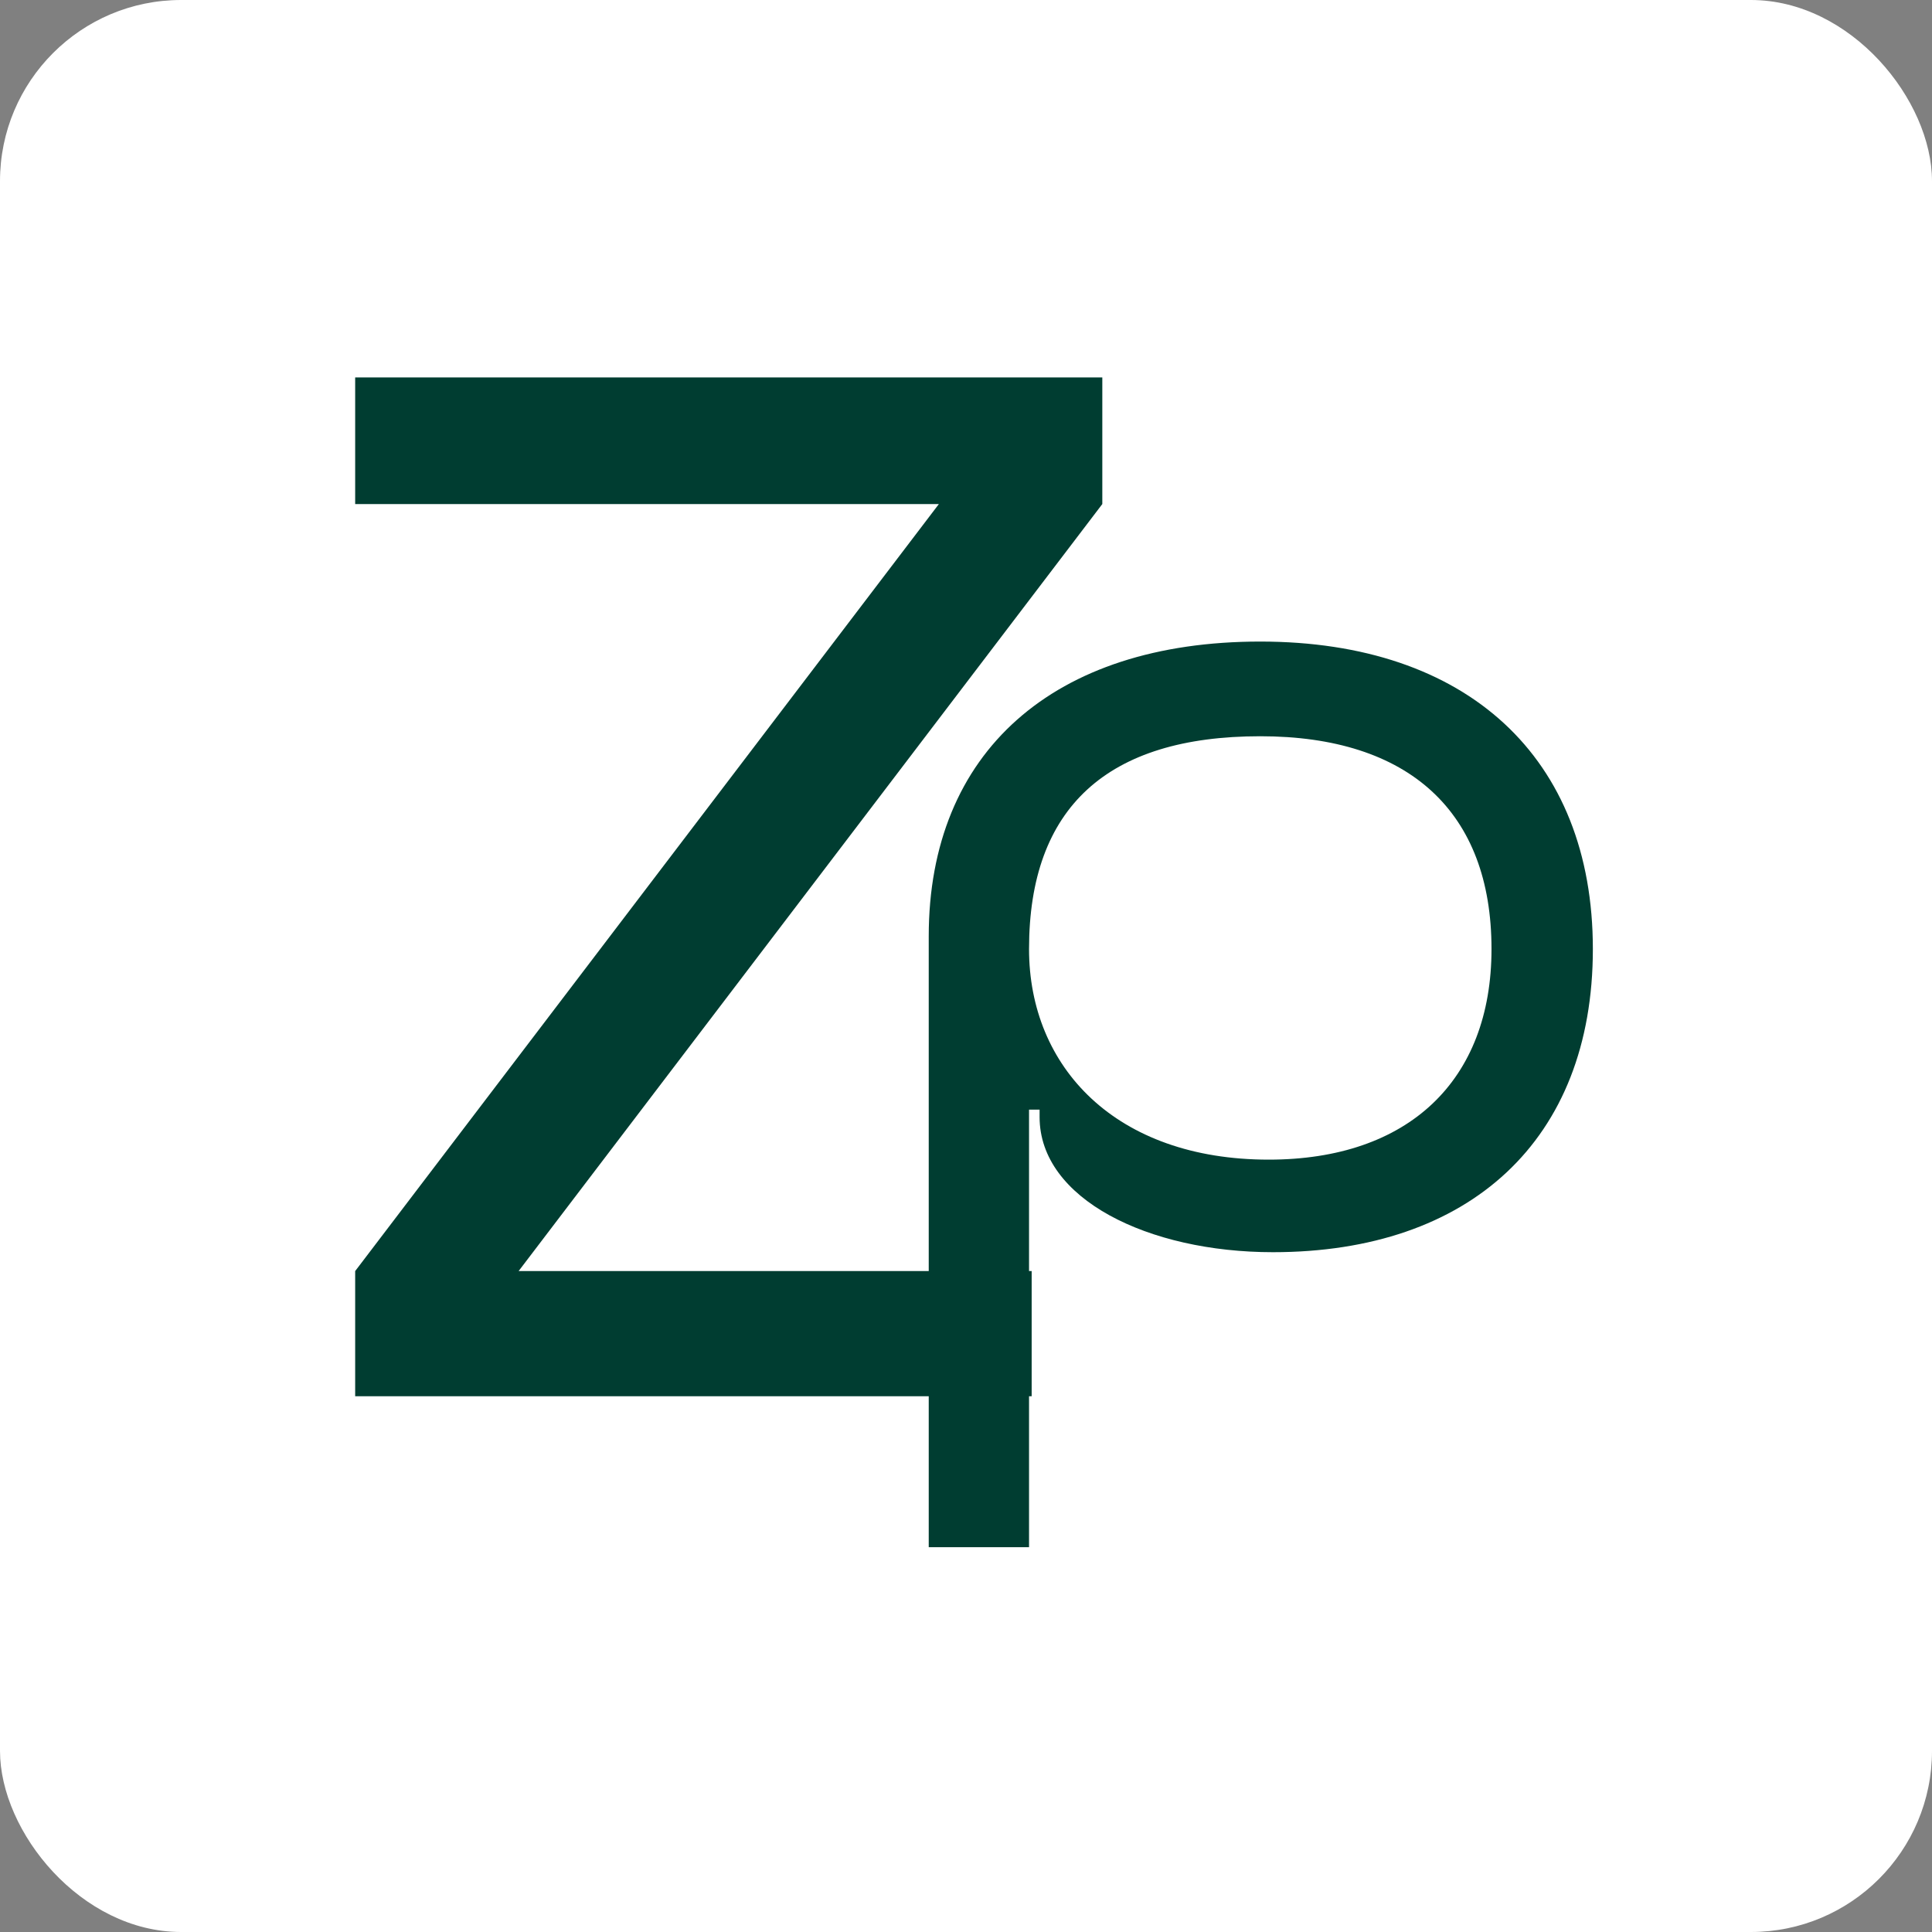 <svg width="256" height="256" viewBox="0 0 256 256" fill="none" xmlns="http://www.w3.org/2000/svg">
<rect x="0" y="0" width="256" height="256" fill="#808080" stroke="none"/>
<rect width="256" height="256" rx="24" fill="white"/>
<path d="M47.062 168.424L124.406 66.789H47.062V50.01H146.062V66.789L68.719 168.424H136.701V185.01H47.062V168.424Z" fill="#003D31"/>
<path d="M168.671 165.922C152.163 165.922 137.752 158.874 137.752 148.02V147.033H136.353V205.01H123.062V124.056C123.062 99.67 139.571 85.01 166.993 85.01C194.414 85.01 211.062 100.375 211.062 125.748C211.062 151.121 194.694 165.922 168.671 165.922ZM136.353 125.748C136.353 141.395 147.826 153.658 168.112 153.658C186.579 153.658 197.632 143.227 197.632 125.748C197.632 107.564 186.719 97.556 166.993 97.556C146.706 97.556 136.353 107 136.353 125.748Z" fill="#003D31"/>
</svg>
